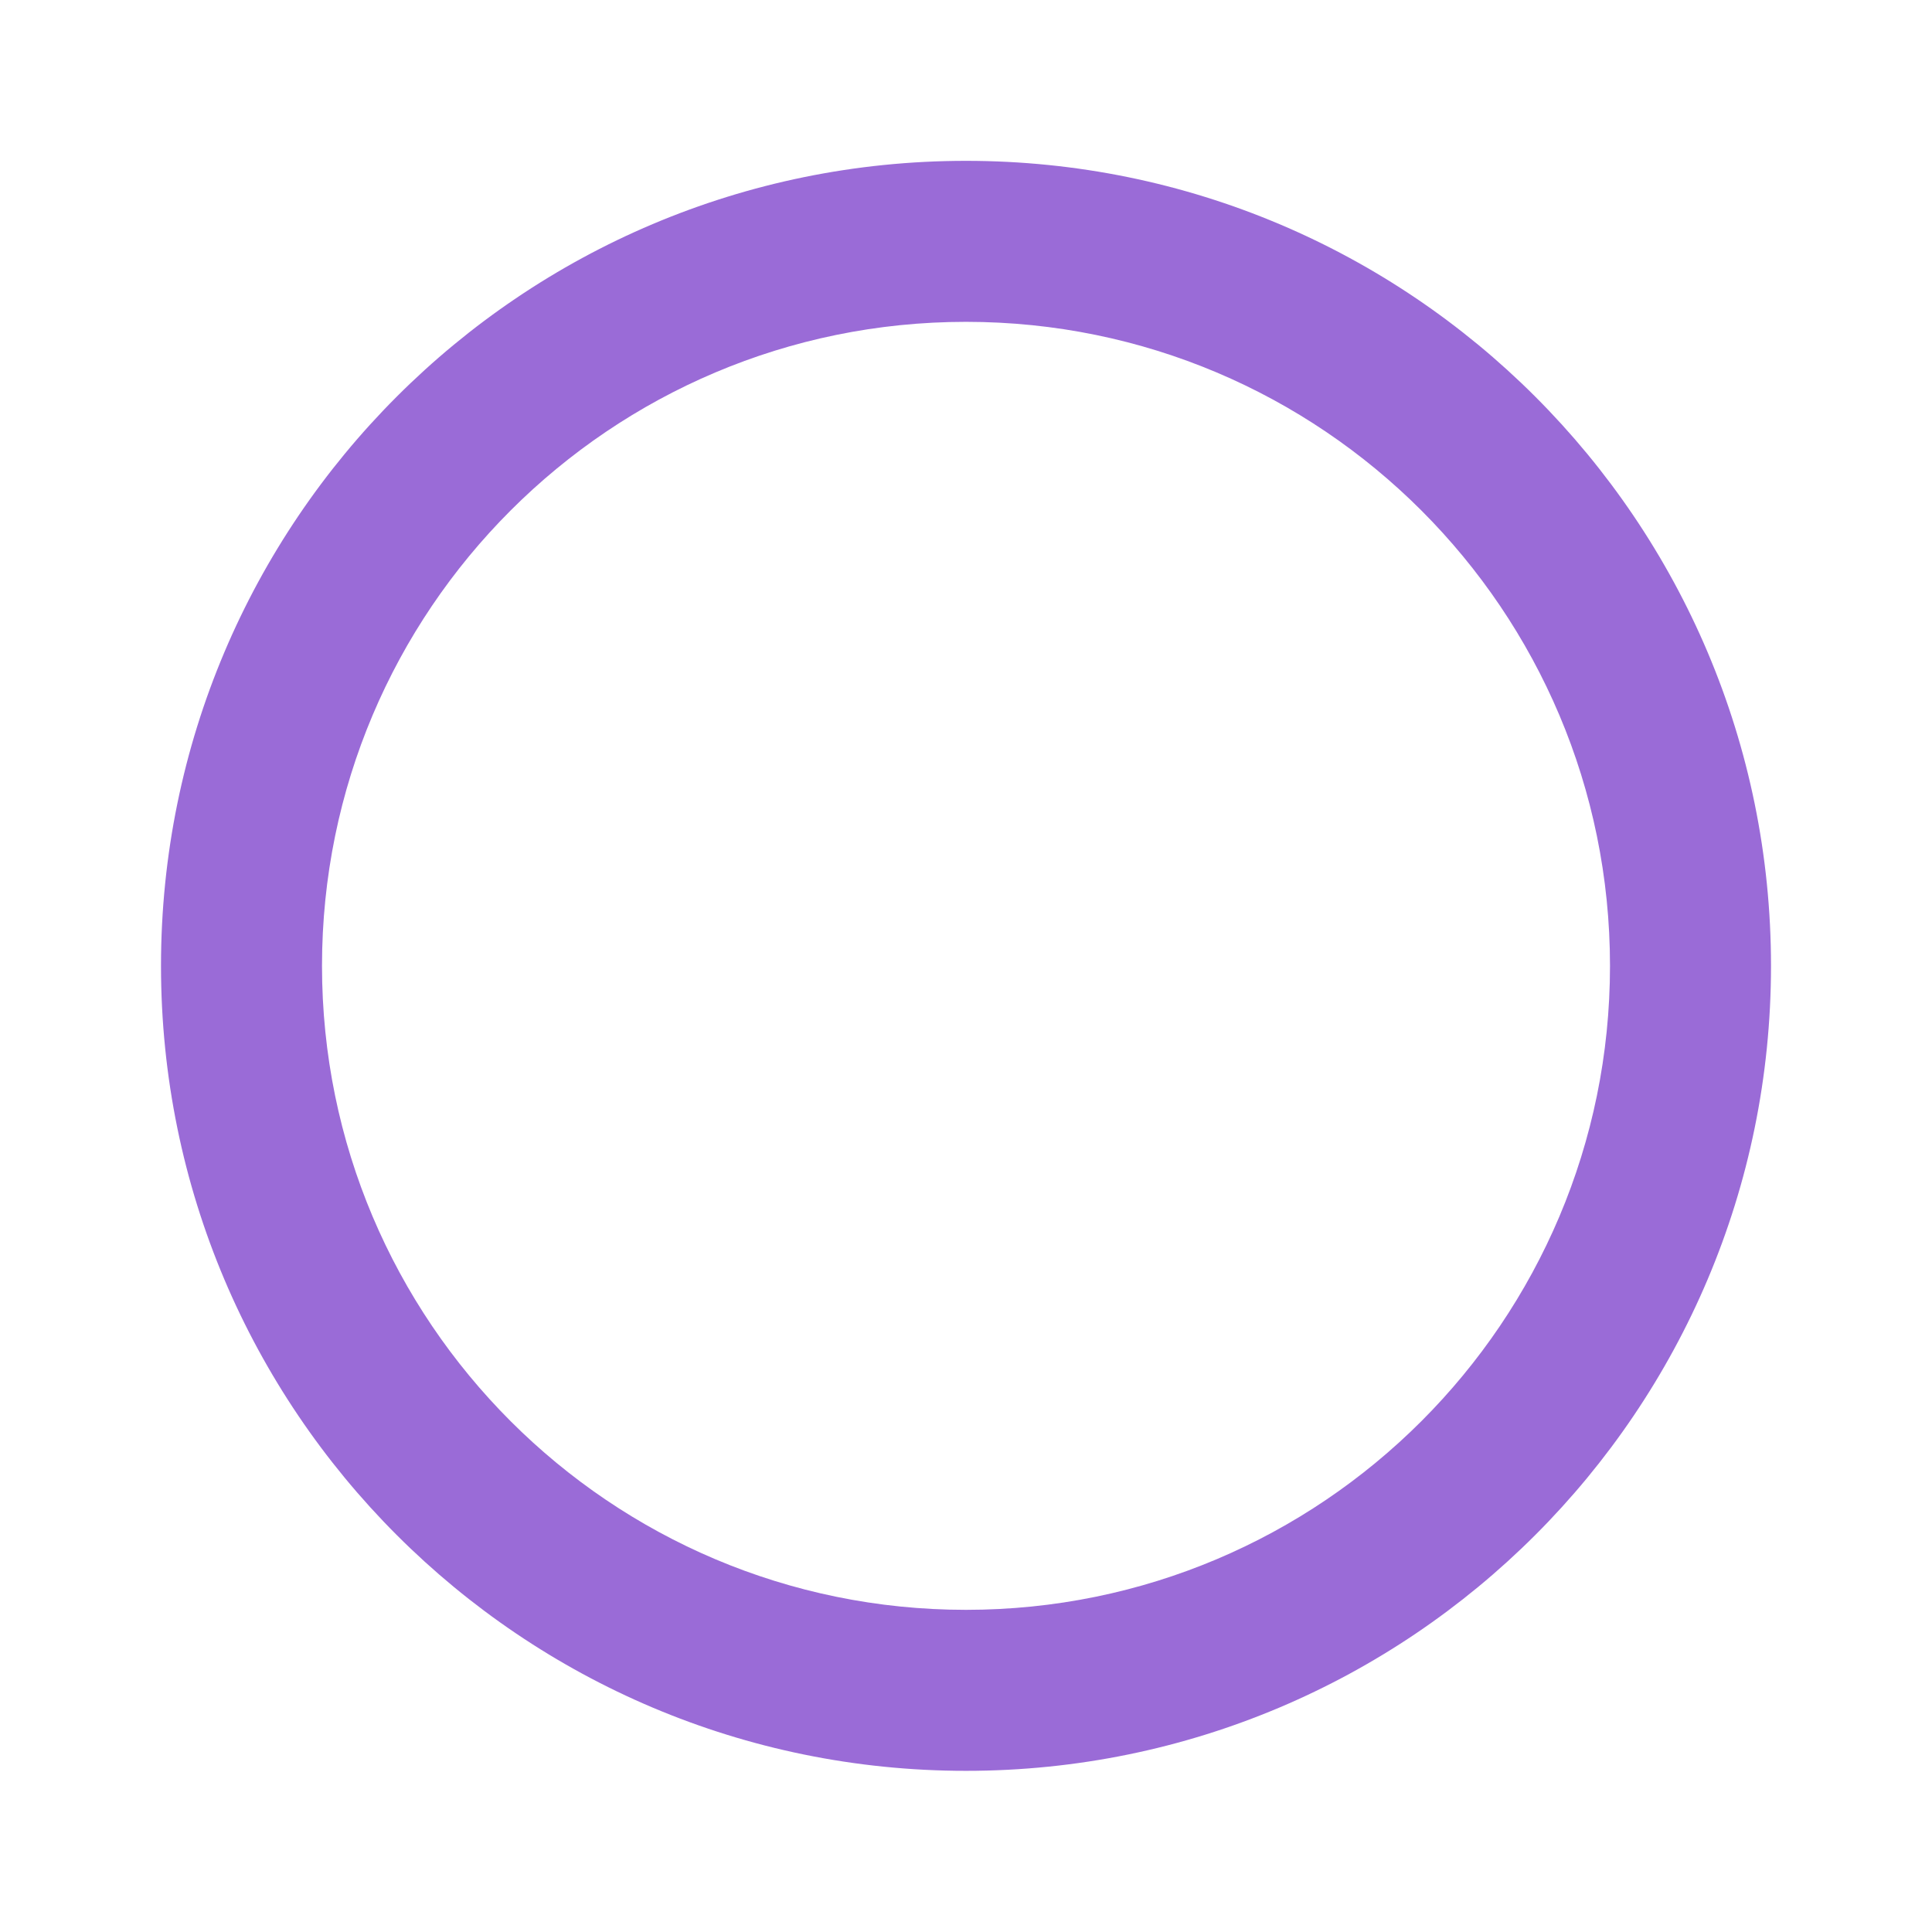 <svg width="24" height="24" viewBox="0 0 24 24" fill="none" xmlns="http://www.w3.org/2000/svg">
<path d="M12 21.998C6.477 21.998 2 17.521 2 11.998C2 6.475 6.477 1.998 12 1.998C17.523 1.998 22 6.475 22 11.998C22 17.521 17.523 21.998 12 21.998ZM12 19.998C16.418 19.998 20 16.416 20 11.998C20 7.58 16.418 3.998 12 3.998C7.582 3.998 4 7.58 4 11.998C4 16.416 7.582 19.998 12 19.998Z" fill="#9A6BD7"/>
</svg>
